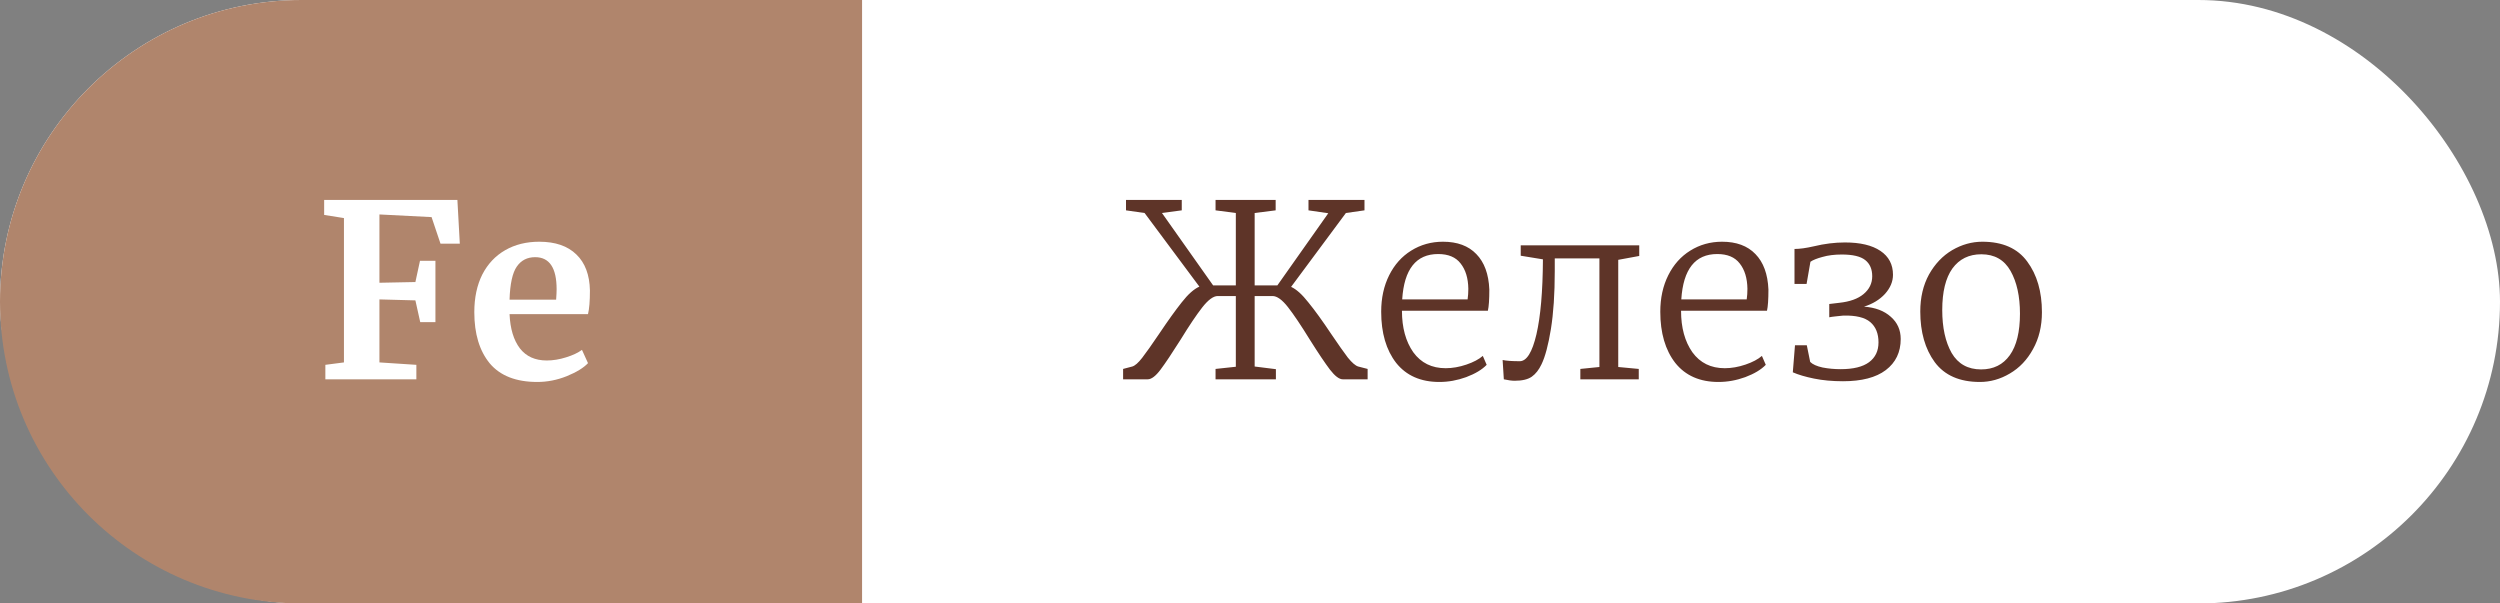 <?xml version="1.0" encoding="UTF-8"?> <svg xmlns="http://www.w3.org/2000/svg" width="145" height="35" viewBox="0 0 145 35" fill="none"><rect x="0" y="0" width="145" height="35" fill="#808080" stroke="none"/> <rect width="145" height="35" rx="17.5" fill="white"></rect> <path d="M0 17.5C0 7.835 7.835 0 17.5 0H50V35H17.5C7.835 35 0 27.165 0 17.5V17.5Z" fill="#B0856C"></path> <path d="M19.949 12.648L18.801 12.466V11.598H26.529L26.669 14.132H25.549L25.031 12.592L22.007 12.438V16.4L24.093 16.358L24.359 15.126H25.255V18.682H24.373L24.093 17.422L22.007 17.366V21.02L24.149 21.16V22H18.871V21.16L19.949 21.02V12.648ZM31.164 22.154C29.932 22.154 29.012 21.795 28.406 21.076C27.808 20.348 27.51 19.359 27.51 18.108C27.51 17.268 27.664 16.54 27.972 15.924C28.289 15.308 28.733 14.837 29.302 14.51C29.871 14.183 30.529 14.02 31.276 14.02C32.209 14.02 32.928 14.267 33.432 14.762C33.936 15.247 34.197 15.943 34.216 16.848C34.216 17.464 34.178 17.921 34.104 18.22H29.554C29.591 19.069 29.792 19.732 30.156 20.208C30.52 20.675 31.038 20.908 31.71 20.908C32.074 20.908 32.447 20.847 32.83 20.726C33.222 20.605 33.53 20.46 33.754 20.292L34.104 21.062C33.852 21.333 33.441 21.585 32.872 21.818C32.312 22.042 31.742 22.154 31.164 22.154ZM32.256 17.38C32.275 17.119 32.284 16.918 32.284 16.778C32.284 15.537 31.869 14.916 31.038 14.916C30.581 14.916 30.226 15.098 29.974 15.462C29.722 15.826 29.582 16.465 29.554 17.38H32.256Z" fill="white"></path> <path d="M74.884 16.638C75.192 16.778 75.528 17.081 75.892 17.548C76.265 18.005 76.704 18.612 77.208 19.368C77.619 19.975 77.941 20.432 78.174 20.74C78.417 21.039 78.617 21.211 78.776 21.258L79.322 21.398V22H77.88C77.675 22 77.427 21.813 77.138 21.44C76.849 21.057 76.466 20.488 75.99 19.732C75.467 18.883 75.038 18.243 74.702 17.814C74.366 17.385 74.067 17.17 73.806 17.17H72.77V21.258L74.002 21.412V22H70.502V21.398L71.678 21.272V17.17H70.628C70.376 17.17 70.077 17.389 69.732 17.828C69.396 18.257 68.976 18.883 68.472 19.704C67.977 20.488 67.59 21.067 67.31 21.44C67.03 21.813 66.783 22 66.568 22H65.14V21.398L65.672 21.258C65.831 21.211 66.022 21.043 66.246 20.754C66.47 20.465 66.797 20.003 67.226 19.368C67.739 18.603 68.178 17.991 68.542 17.534C68.906 17.067 69.247 16.764 69.564 16.624L66.386 12.354L65.308 12.2V11.598H68.542V12.2L67.394 12.354L70.362 16.554H71.678V12.354L70.502 12.2V11.598H73.988V12.2L72.77 12.354V16.554H74.086L77.04 12.368L75.892 12.2V11.598H79.14V12.2L78.062 12.354L74.884 16.638ZM83.483 22.154C82.4 22.154 81.565 21.785 80.977 21.048C80.398 20.301 80.109 19.312 80.109 18.08C80.109 17.287 80.263 16.582 80.571 15.966C80.879 15.35 81.304 14.874 81.845 14.538C82.396 14.193 83.012 14.02 83.693 14.02C84.524 14.02 85.168 14.258 85.625 14.734C86.092 15.21 86.344 15.896 86.381 16.792C86.381 17.371 86.353 17.781 86.297 18.024H81.313C81.313 19.004 81.532 19.807 81.971 20.432C82.419 21.048 83.044 21.356 83.847 21.356C84.239 21.356 84.641 21.286 85.051 21.146C85.462 21.006 85.779 20.838 86.003 20.642L86.227 21.16C85.957 21.44 85.56 21.678 85.037 21.874C84.524 22.061 84.006 22.154 83.483 22.154ZM85.121 17.366C85.149 17.17 85.163 16.965 85.163 16.75C85.154 16.134 85.004 15.644 84.715 15.28C84.435 14.916 84.001 14.734 83.413 14.734C82.135 14.734 81.439 15.611 81.327 17.366H85.121ZM90.176 15.728C90.176 17.044 90.101 18.164 89.952 19.088C89.802 20.012 89.62 20.693 89.406 21.132C89.256 21.449 89.07 21.687 88.846 21.846C88.622 22.005 88.29 22.084 87.852 22.084C87.684 22.084 87.474 22.056 87.222 22L87.152 20.88C87.366 20.927 87.698 20.95 88.146 20.95C88.547 20.95 88.869 20.432 89.112 19.396C89.354 18.351 89.48 16.899 89.49 15.042L88.202 14.832V14.23H95.076V14.846L93.858 15.07V21.286L95.048 21.398V22H91.66V21.398L92.766 21.286V14.986H90.176V15.728ZM99.671 22.154C98.588 22.154 97.753 21.785 97.165 21.048C96.586 20.301 96.297 19.312 96.297 18.08C96.297 17.287 96.451 16.582 96.759 15.966C97.067 15.35 97.491 14.874 98.033 14.538C98.583 14.193 99.199 14.02 99.881 14.02C100.711 14.02 101.355 14.258 101.813 14.734C102.279 15.21 102.531 15.896 102.569 16.792C102.569 17.371 102.541 17.781 102.485 18.024H97.501C97.501 19.004 97.72 19.807 98.159 20.432C98.607 21.048 99.232 21.356 100.035 21.356C100.427 21.356 100.828 21.286 101.239 21.146C101.649 21.006 101.967 20.838 102.191 20.642L102.415 21.16C102.144 21.44 101.747 21.678 101.225 21.874C100.711 22.061 100.193 22.154 99.671 22.154ZM101.309 17.366C101.337 17.17 101.351 16.965 101.351 16.75C101.341 16.134 101.192 15.644 100.903 15.28C100.623 14.916 100.189 14.734 99.601 14.734C98.322 14.734 97.627 15.611 97.515 17.366H101.309ZM104.081 14.44C104.38 14.44 104.753 14.389 105.201 14.286C105.817 14.137 106.419 14.062 107.007 14.062C107.894 14.062 108.58 14.225 109.065 14.552C109.551 14.879 109.793 15.341 109.793 15.938C109.793 16.33 109.639 16.699 109.331 17.044C109.023 17.38 108.617 17.627 108.113 17.786C108.767 17.833 109.285 18.029 109.667 18.374C110.05 18.71 110.241 19.139 110.241 19.662C110.241 20.427 109.952 21.029 109.373 21.468C108.804 21.897 107.978 22.112 106.895 22.112C106.279 22.112 105.719 22.061 105.215 21.958C104.711 21.855 104.301 21.734 103.983 21.594L104.109 20.026H104.795L104.991 20.992C105.131 21.132 105.369 21.239 105.705 21.314C106.041 21.379 106.391 21.412 106.755 21.412C107.493 21.412 108.043 21.277 108.407 21.006C108.771 20.735 108.953 20.353 108.953 19.858C108.953 19.345 108.795 18.953 108.477 18.682C108.16 18.411 107.637 18.285 106.909 18.304C106.825 18.313 106.69 18.327 106.503 18.346C106.317 18.365 106.181 18.383 106.097 18.402V17.632L106.685 17.562C107.292 17.497 107.759 17.329 108.085 17.058C108.421 16.778 108.589 16.433 108.589 16.022C108.589 15.611 108.454 15.299 108.183 15.084C107.913 14.869 107.46 14.762 106.825 14.762C106.396 14.762 106.023 14.809 105.705 14.902C105.388 14.986 105.155 15.079 105.005 15.182L104.781 16.47H104.081V14.44ZM111.376 18.066C111.376 17.254 111.544 16.54 111.88 15.924C112.225 15.308 112.673 14.837 113.224 14.51C113.784 14.183 114.367 14.02 114.974 14.02C116.15 14.02 117.018 14.403 117.578 15.168C118.147 15.933 118.432 16.913 118.432 18.108C118.432 18.92 118.259 19.634 117.914 20.25C117.578 20.866 117.13 21.337 116.57 21.664C116.019 21.991 115.441 22.154 114.834 22.154C113.658 22.154 112.785 21.771 112.216 21.006C111.656 20.241 111.376 19.261 111.376 18.066ZM114.904 21.426C115.623 21.426 116.178 21.151 116.57 20.6C116.962 20.049 117.158 19.247 117.158 18.192C117.158 17.184 116.976 16.358 116.612 15.714C116.248 15.07 115.683 14.748 114.918 14.748C114.199 14.748 113.639 15.023 113.238 15.574C112.846 16.125 112.65 16.927 112.65 17.982C112.65 18.999 112.832 19.83 113.196 20.474C113.569 21.109 114.139 21.426 114.904 21.426Z" fill="#5E3428"></path> </svg> 